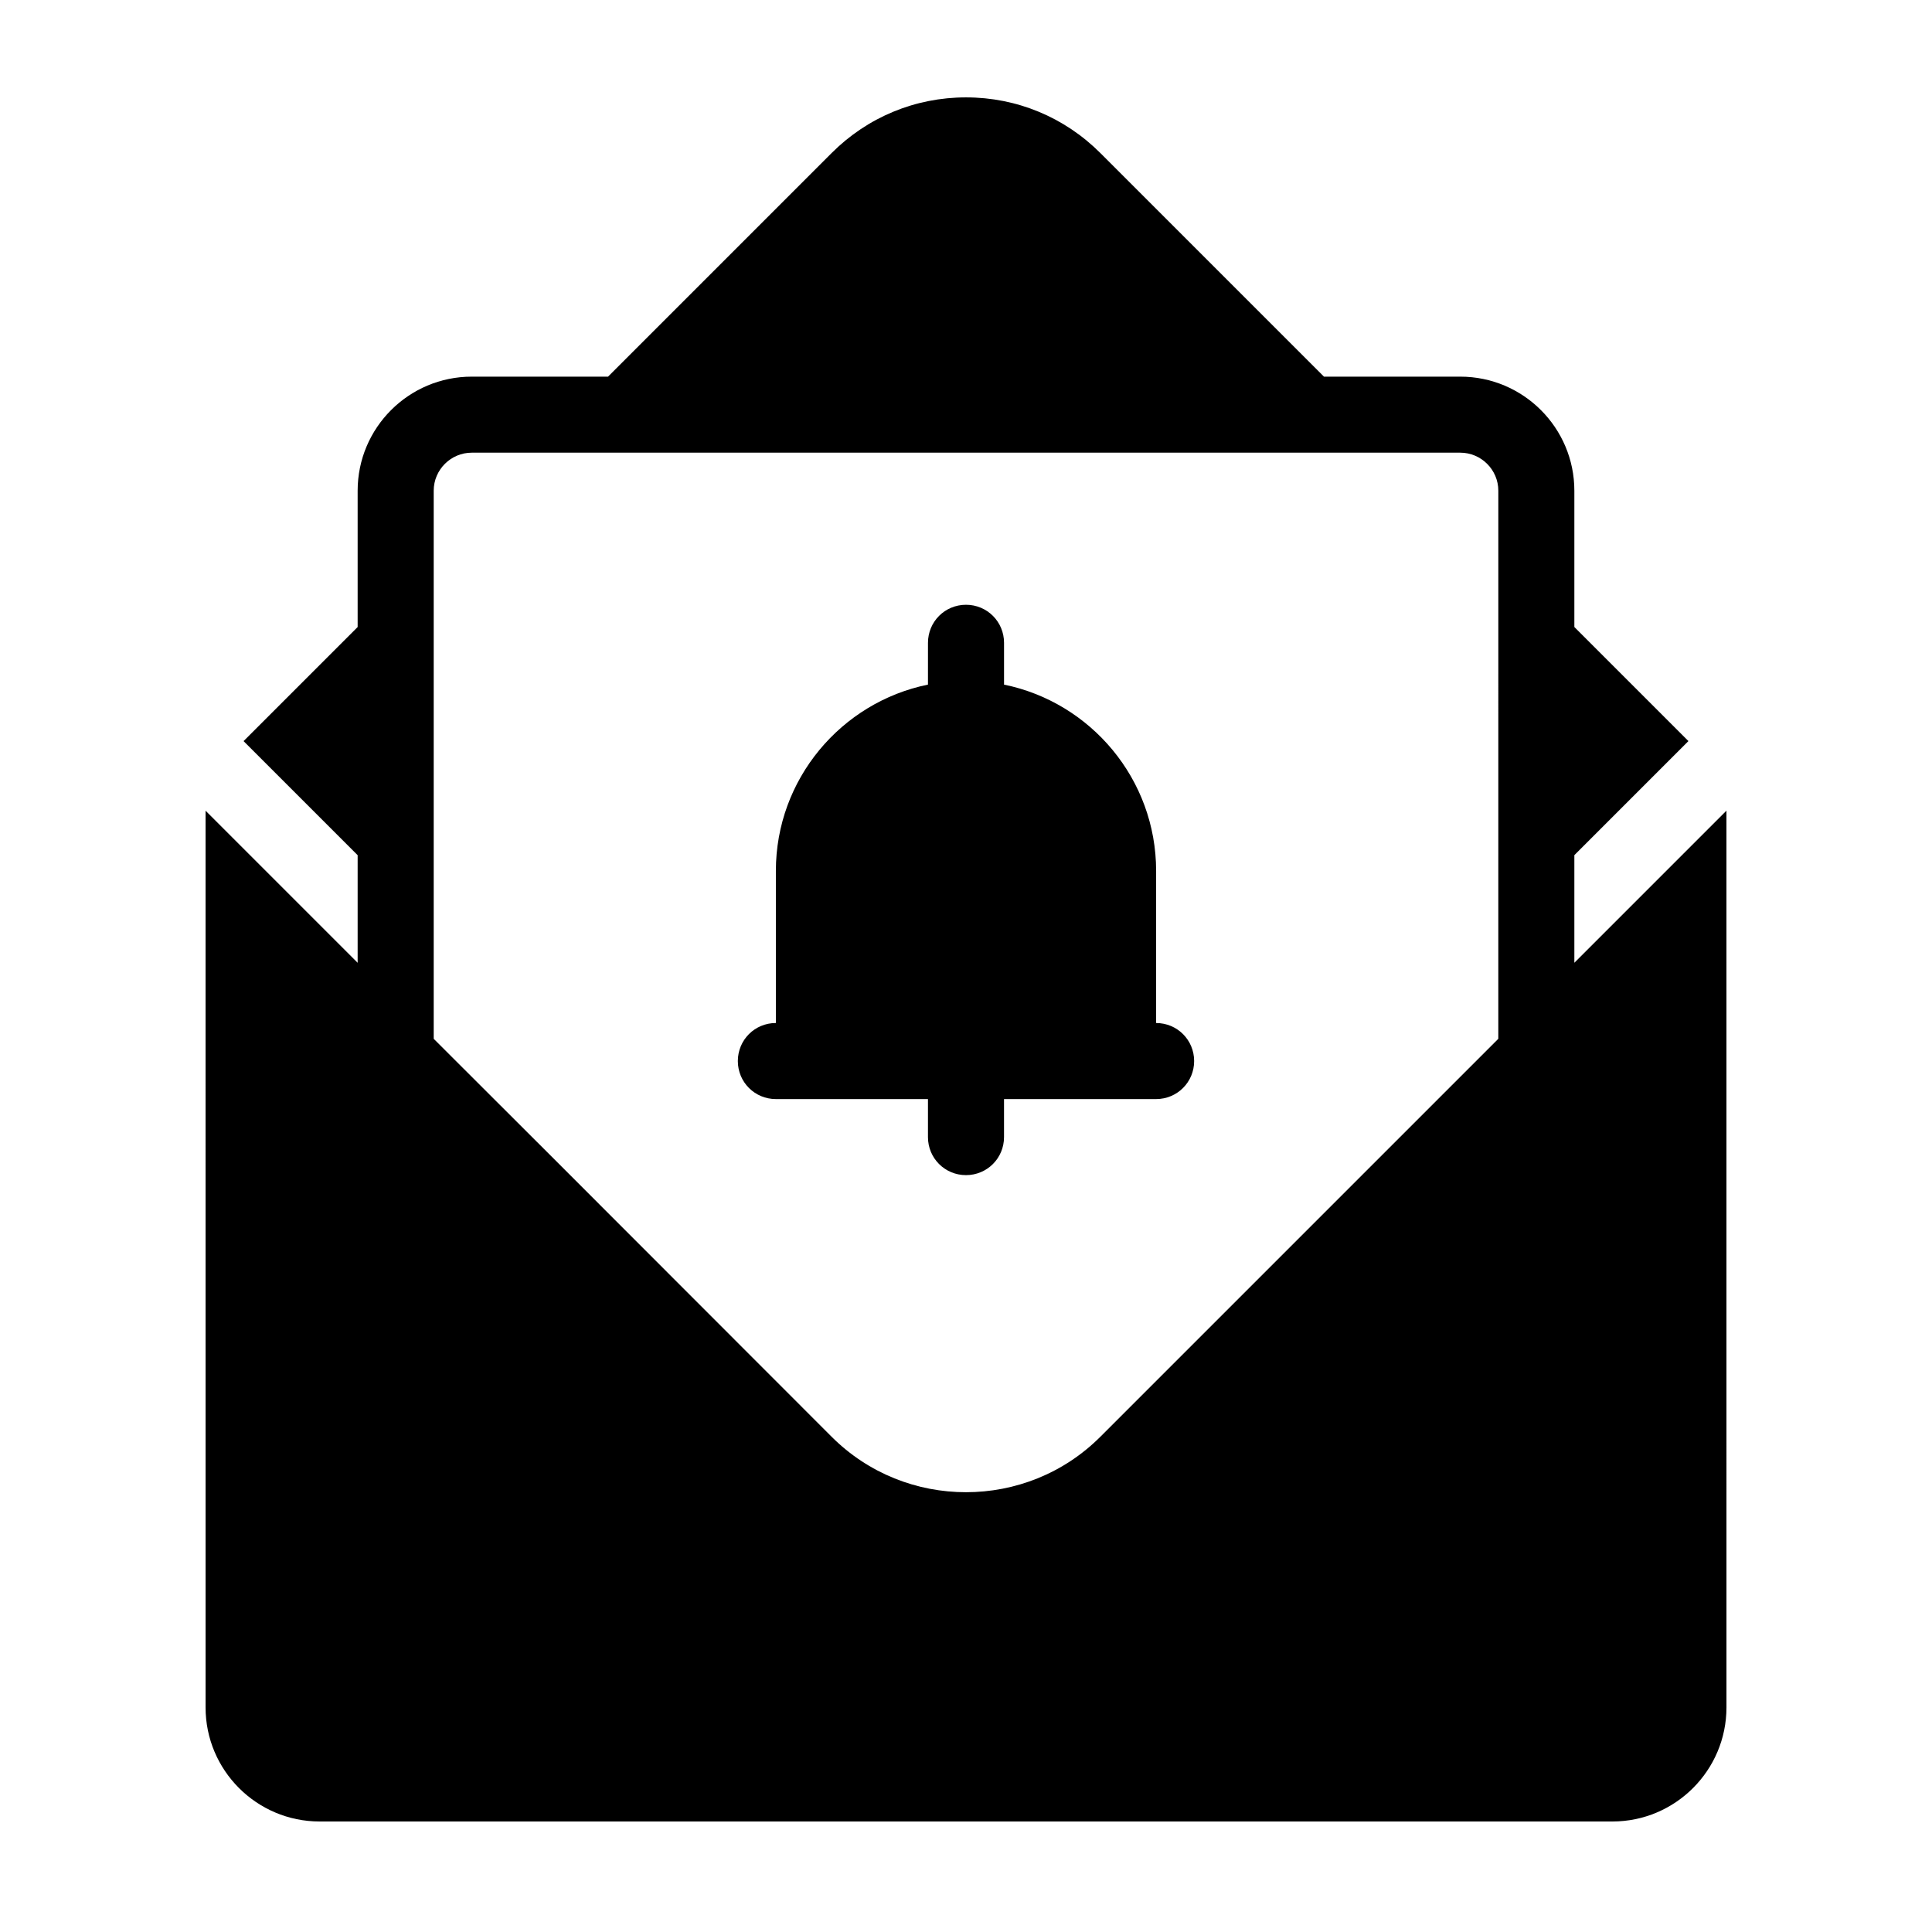 <?xml version="1.0" encoding="UTF-8"?>
<!-- Uploaded to: SVG Repo, www.svgrepo.com, Generator: SVG Repo Mixer Tools -->
<svg fill="#000000" width="800px" height="800px" version="1.1" viewBox="144 144 512 512" xmlns="http://www.w3.org/2000/svg">
 <path d="m561.22 399.14v-28.516l30.23-30.23-30.23-30.23v-36.117c0-16.676-13.551-30.23-30.23-30.23h-36.125l-59.246-59.246c-9.523-9.523-22.168-14.762-35.621-14.762s-26.098 5.238-35.621 14.762l-59.242 59.246h-36.125c-16.676 0-30.23 13.551-30.23 30.23v36.125l-30.23 30.23 30.23 30.23v28.516l-40.305-40.305 0.004 237.64c0 16.676 13.551 30.23 30.23 30.23h342.59c16.676 0 30.23-13.551 30.23-30.23l-0.004-237.65zm-20.152 20.152-105.45 105.45c-9.824 9.824-22.723 14.711-35.621 14.711-12.898 0-25.797-4.887-35.621-14.711l-72.242-72.297-33.199-33.152v-145.25c0-5.543 4.535-10.078 10.078-10.078h261.98c5.543 0 10.078 4.535 10.078 10.078zm-80.609 5.894c0 5.594-4.484 10.078-10.078 10.078h-40.305v10.078c0 5.594-4.484 10.078-10.078 10.078s-10.078-4.484-10.078-10.078v-10.078h-40.305c-5.594 0-10.078-4.484-10.078-10.078s4.484-10.078 10.078-10.078v-40.305c0-24.336 17.332-44.688 40.305-49.375l0.004-11.078c0-5.594 4.484-10.078 10.078-10.078s10.078 4.484 10.078 10.078v11.082c22.973 4.684 40.305 25.039 40.305 49.375v40.305c5.59 0 10.074 4.484 10.074 10.074z"/>
</svg>